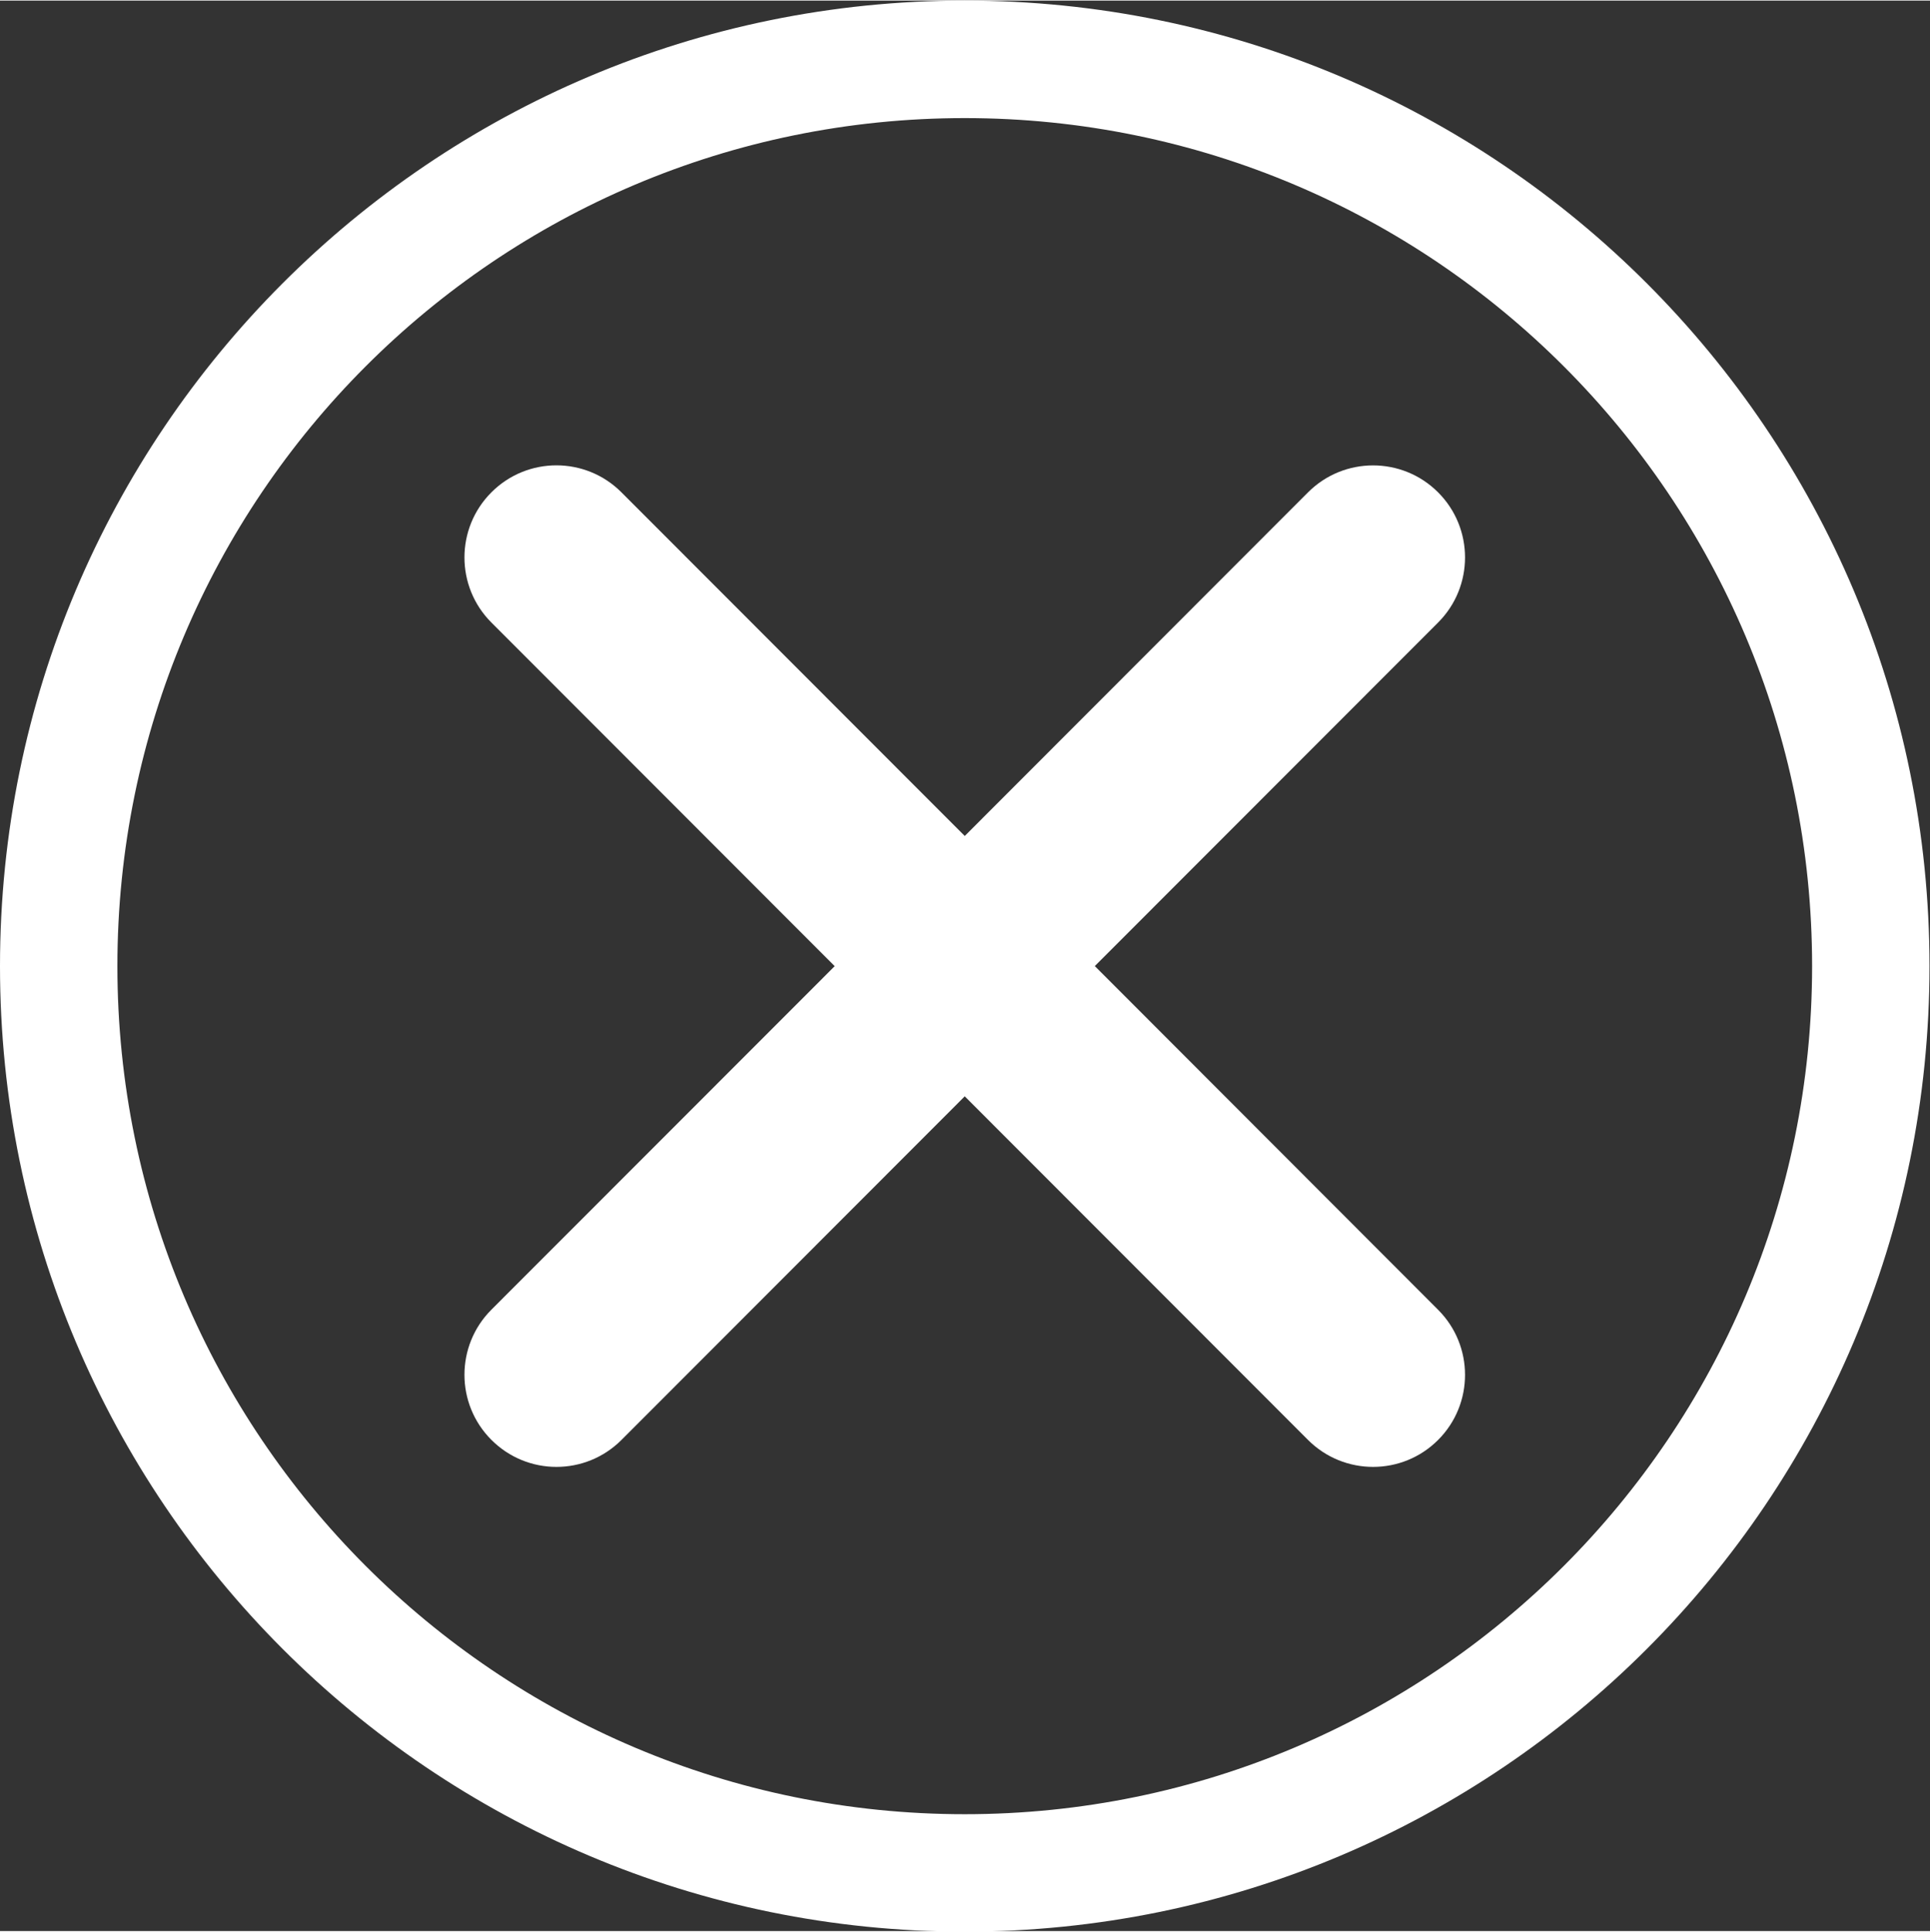<?xml version="1.0" encoding="iso-8859-1"?>
<!-- Generator: Adobe Illustrator 16.0.4, SVG Export Plug-In . SVG Version: 6.00 Build 0)  -->
<!DOCTYPE svg PUBLIC "-//W3C//DTD SVG 1.1//EN" "http://www.w3.org/Graphics/SVG/1.1/DTD/svg11.dtd">
<svg version="1.1" id="Layer_1" xmlns="http://www.w3.org/2000/svg" xmlns:xlink="http://www.w3.org/1999/xlink" x="0px" y="0px"
         width="22.993px" height="23.007px" viewBox="0 0 23 23" style="enable-background:new 0 0 23 23;"
         xml:space="preserve">
<rect x="0" y="0" width="23" height="23" fill="#333333" stroke="none"/>
<path style="fill:#FFFFFF;" d="M11.497,0C5.147,0,0,5.15,0,11.504c0,6.353,5.147,11.503,11.497,11.503
        c6.35,0,11.497-5.15,11.497-11.503C22.993,5.15,17.846,0,11.497,0z M11.497,21.608c-5.577,0-10.098-4.524-10.098-10.104
        c0-5.581,4.521-10.104,10.098-10.104c5.577,0,10.098,4.524,10.098,10.104C21.595,17.084,17.074,21.608,11.497,21.608z"/>
<path style="fill:#FFFFFF;" d="M13.047,11.503l4.091-4.093c0.428-0.428,0.428-1.123,0-1.551c-0.428-0.428-1.122-0.428-1.55,0
        l-4.091,4.094L7.406,5.859c-0.428-0.429-1.122-0.429-1.55,0c-0.428,0.428-0.428,1.123,0,1.551l4.091,4.094l-4.091,4.093
        c-0.428,0.428-0.428,1.123,0,1.551C6.07,17.362,6.35,17.47,6.631,17.47s0.561-0.107,0.775-0.321l4.091-4.094l4.091,4.094
        c0.214,0.214,0.495,0.321,0.775,0.321c0.281,0,0.561-0.107,0.775-0.321c0.428-0.428,0.428-1.123,0-1.551L13.047,11.503z"/>
</svg>
